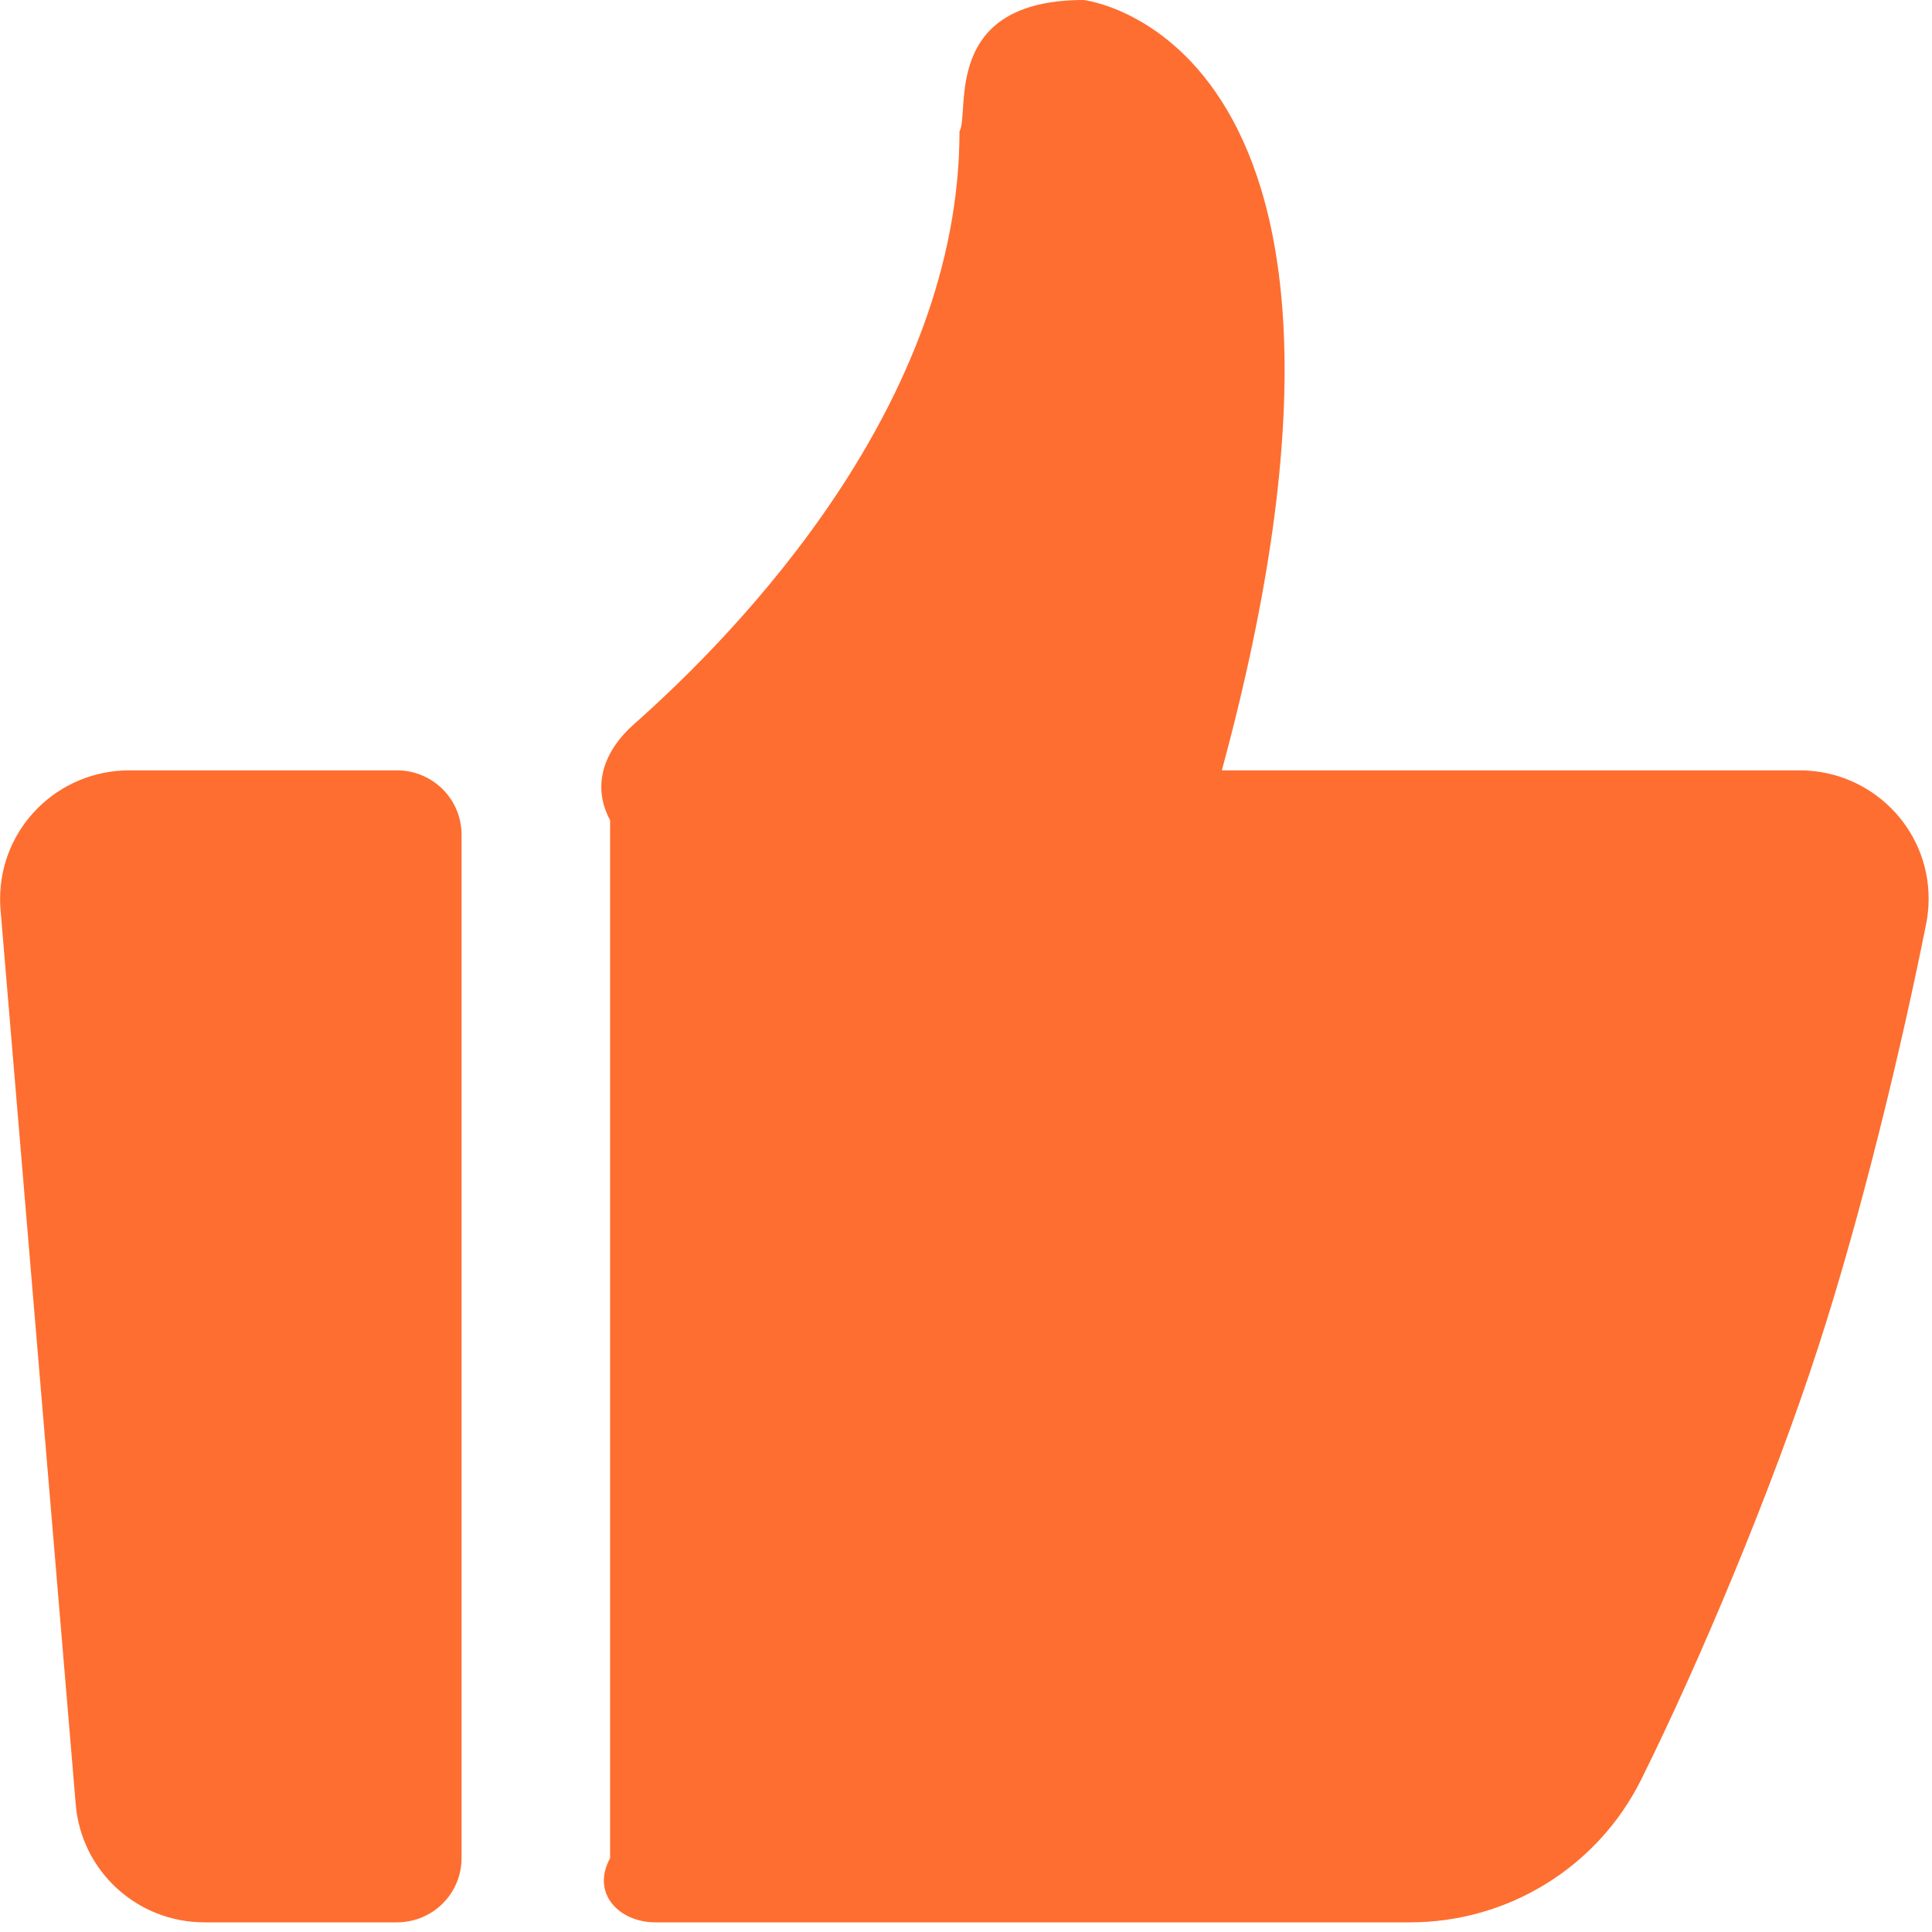 ﻿<?xml version="1.0" encoding="utf-8"?>
<svg version="1.1" xmlns:xlink="http://www.w3.org/1999/xlink" width="19px" height="19px" xmlns="http://www.w3.org/2000/svg">
  <g transform="matrix(1 0 0 1 -252 -3246 )">
    <path d="M 4.539 8.208  C 4.539 7.859  4.255 7.576  3.904 7.576  L 1.271 7.576  C 0.569 7.576  0.001 8.141  0.001 8.839  C 0.001 8.874  0.002 8.909  0.005 8.944  L 0.745 17.747  C 0.8 18.402  1.35 18.905  2.01 18.905  L 3.904 18.905  C 4.255 18.905  4.539 18.623  4.539 18.274  L 4.539 8.208  Z M 17.699 7.576  C 17.698 7.576  17.698 7.576  17.697 7.576  L 12.016 7.576  C 13.971 0.369  10.657 0  10.657 0  C 9.251 0  9.542 1.108  9.436 1.292  C 9.436 3.967  7.277 6.201  6.228 7.128  C 5.96 7.367  5.807 7.708  6 8.066  L 6 18.274  C 5.809 18.623  6.093 18.905  6.443 18.905  L 13.865 18.905  C 14.83 18.906  15.712 18.362  16.14 17.501  C 16.718 16.338  17.426 14.649  17.877 13.261  C 18.314 11.919  18.71 10.254  18.943 9.083  C 18.959 9.003  18.967 8.92  18.967 8.838  C 18.967 8.141  18.399 7.576  17.699 7.576  Z " fill-rule="nonzero" fill="#fe6e30" stroke="none" transform="matrix(1 0 0 1 252 3246 )" />
  </g>
</svg>